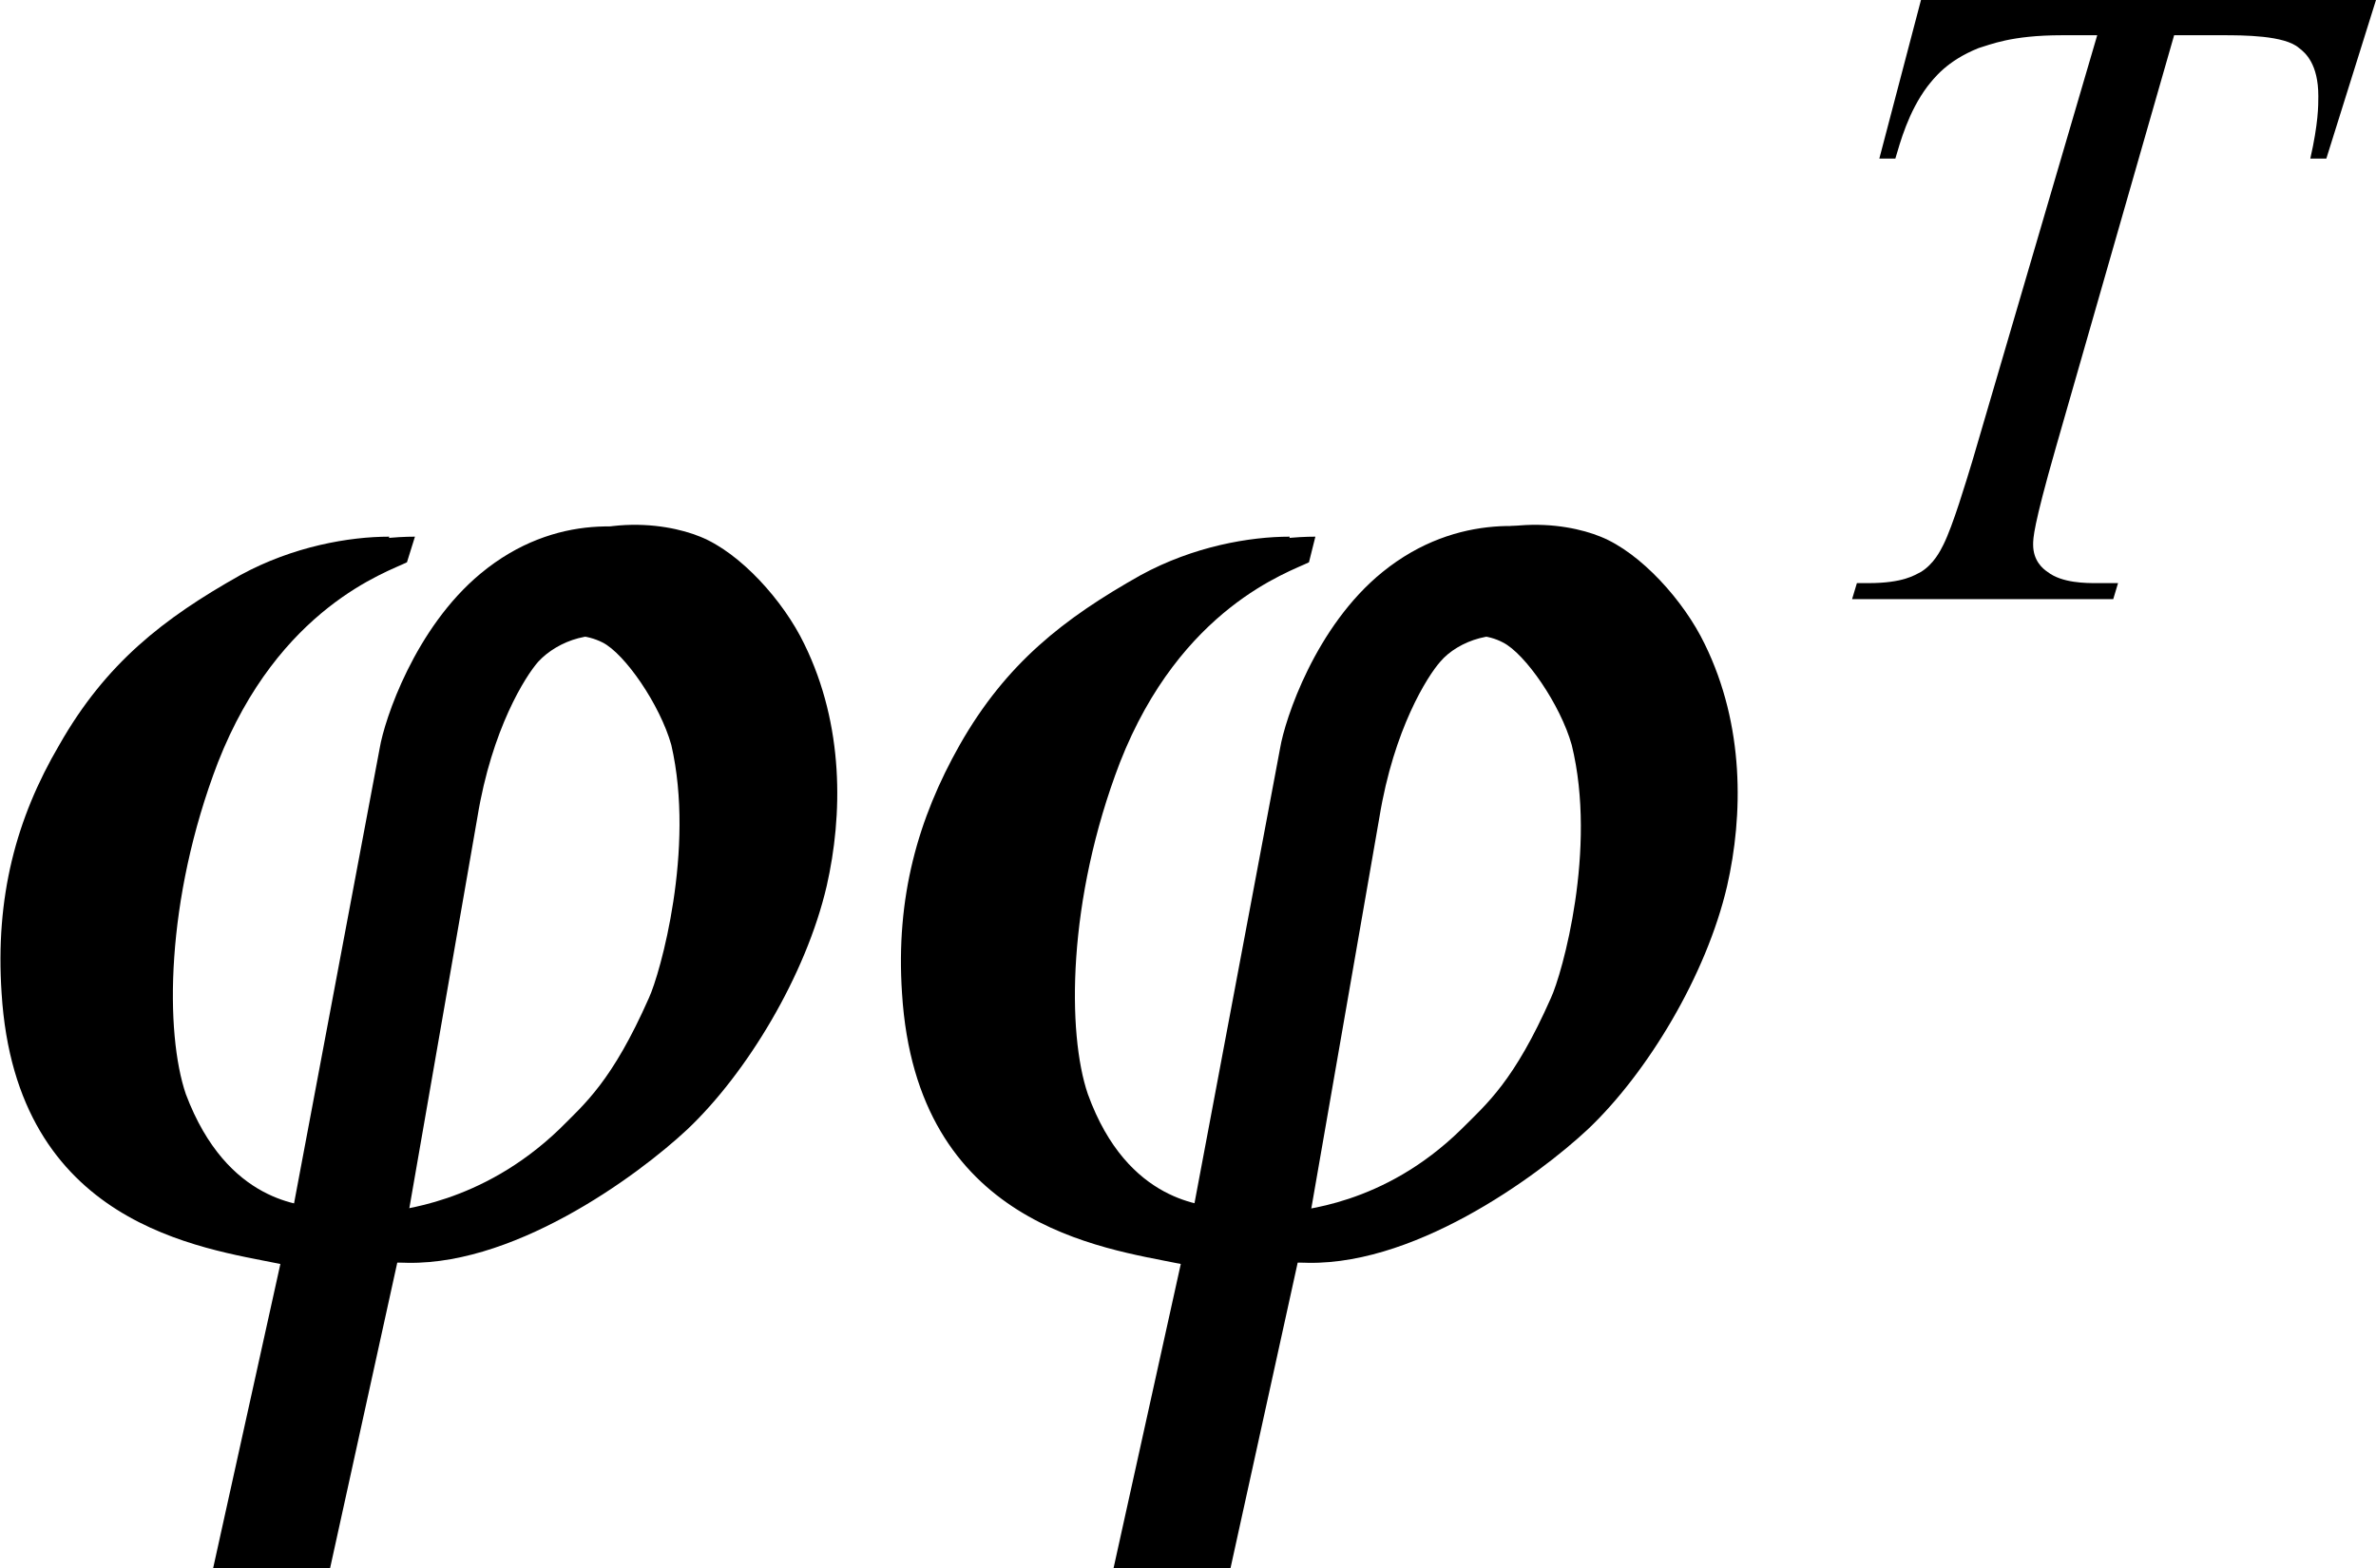 <?xml version="1.0" encoding="utf-8"?>
<!-- Generator: Adobe Illustrator 25.2.3, SVG Export Plug-In . SVG Version: 6.00 Build 0)  -->
<svg version="1.1" id="レイヤー_1" xmlns="http://www.w3.org/2000/svg" xmlns:xlink="http://www.w3.org/1999/xlink" x="0px"
	 y="0px" viewBox="0 0 14.83 9.79" style="enable-background:new 0 0 14.83 9.79;" xml:space="preserve">
<g>
	<path d="M2.82,5.1c0.09-0.55,0.3-0.88,0.38-0.97C3.32,4,3.56,3.91,3.76,4.01c0.14,0.07,0.36,0.39,0.43,0.64
		C4.34,5.3,4.12,6.08,4.05,6.23c-0.23,0.52-0.4,0.66-0.56,0.82C3,7.52,2.48,7.55,2.39,7.57L2.82,5.1z M2.43,3.35
		c-0.25,0-0.6,0.06-0.93,0.24C1.02,3.86,0.66,4.14,0.37,4.65C0.1,5.11-0.03,5.6,0.01,6.2c0.09,1.45,1.25,1.59,1.74,1.69l-0.42,1.9
		H1.9l0.42-1.91c0.7,0.05,1.5-0.54,1.81-0.83C4.5,6.71,4.87,6.09,4.99,5.54c0.1-0.44,0.11-1-0.14-1.51
		c-0.13-0.27-0.4-0.57-0.65-0.67c-0.22-0.09-0.73-0.17-1.2,0.22C2.59,3.92,2.4,4.49,2.37,4.67L1.83,7.54C1.74,7.52,1.25,7.52,1,6.83
		c-0.13-0.38-0.13-1.21,0.2-2.07c0.38-0.97,1.06-1.19,1.18-1.25L2.43,3.35z"/>
	<path d="M2.98,5.1c0.09-0.55,0.3-0.88,0.38-0.97C3.48,4,3.72,3.91,3.92,4.01c0.14,0.07,0.36,0.39,0.43,0.64
		C4.51,5.3,4.28,6.08,4.21,6.23c-0.23,0.52-0.4,0.66-0.56,0.82c-0.49,0.48-1.01,0.5-1.1,0.52L2.98,5.1z M2.59,3.35
		c-0.25,0-0.6,0.06-0.93,0.24C1.18,3.86,0.82,4.14,0.53,4.65C0.26,5.11,0.13,5.6,0.17,6.2c0.09,1.45,1.25,1.59,1.74,1.69l-0.42,1.9
		h0.57l0.42-1.91c0.7,0.05,1.5-0.54,1.81-0.83c0.37-0.35,0.74-0.96,0.87-1.52c0.1-0.44,0.11-1-0.14-1.51
		c-0.13-0.27-0.4-0.57-0.65-0.67c-0.22-0.09-0.73-0.17-1.2,0.22c-0.42,0.34-0.61,0.92-0.64,1.1L1.99,7.54
		C1.9,7.52,1.42,7.52,1.16,6.83c-0.13-0.38-0.13-1.21,0.2-2.07c0.38-0.97,1.06-1.19,1.18-1.25L2.59,3.35z"/>
	<path d="M8.45,5.1c0.09-0.55,0.3-0.88,0.38-0.97C8.94,4,9.19,3.91,9.38,4.01c0.14,0.07,0.36,0.39,0.43,0.64
		C9.97,5.3,9.75,6.08,9.68,6.23c-0.23,0.52-0.4,0.66-0.56,0.82c-0.49,0.48-1.01,0.5-1.1,0.52L8.45,5.1z M8.05,3.35
		c-0.25,0-0.6,0.06-0.93,0.24C6.64,3.86,6.28,4.14,5.99,4.65C5.73,5.11,5.59,5.6,5.63,6.2c0.09,1.45,1.25,1.59,1.74,1.69l-0.42,1.9
		h0.57l0.42-1.91c0.7,0.05,1.5-0.54,1.81-0.83c0.37-0.35,0.74-0.96,0.87-1.52c0.1-0.44,0.11-1-0.14-1.51
		c-0.13-0.27-0.4-0.57-0.65-0.67C9.61,3.27,9.1,3.19,8.63,3.57c-0.42,0.34-0.61,0.92-0.64,1.1L7.45,7.54
		C7.37,7.52,6.88,7.52,6.63,6.83C6.49,6.45,6.5,5.62,6.83,4.76c0.38-0.97,1.06-1.19,1.18-1.25L8.05,3.35z"/>
	<path d="M8.61,5.1c0.09-0.55,0.3-0.88,0.38-0.97C9.1,4,9.35,3.91,9.54,4.01c0.14,0.07,0.36,0.39,0.43,0.64
		c0.16,0.66-0.06,1.43-0.13,1.58C9.6,6.75,9.44,6.89,9.28,7.05c-0.49,0.48-1.01,0.5-1.1,0.52L8.61,5.1z M8.21,3.35
		c-0.25,0-0.6,0.06-0.93,0.24C6.8,3.86,6.44,4.14,6.15,4.65C5.89,5.11,5.75,5.6,5.79,6.2c0.09,1.45,1.25,1.59,1.74,1.69l-0.42,1.9
		h0.57L8.1,7.88c0.7,0.05,1.5-0.54,1.81-0.83c0.37-0.35,0.74-0.96,0.87-1.52c0.1-0.44,0.11-1-0.14-1.51
		c-0.13-0.27-0.4-0.57-0.65-0.67c-0.22-0.09-0.73-0.17-1.2,0.22c-0.42,0.34-0.61,0.92-0.64,1.1L7.61,7.54
		C7.53,7.52,7.04,7.52,6.79,6.83c-0.13-0.38-0.13-1.21,0.2-2.07c0.38-0.97,1.06-1.19,1.18-1.25L8.21,3.35z"/>
	<path d="M11.99,0h2.84l-0.31,0.99h-0.1c0.05-0.22,0.05-0.33,0.05-0.39c0-0.2-0.08-0.27-0.12-0.3c-0.09-0.08-0.35-0.08-0.48-0.08
		h-0.3L12.83,2.8c-0.14,0.49-0.14,0.56-0.14,0.6c0,0.1,0.06,0.15,0.09,0.17c0.09,0.07,0.24,0.07,0.31,0.07h0.13l-0.03,0.1h-1.63
		l0.03-0.1h0.07c0.22,0,0.29-0.05,0.33-0.07c0.08-0.05,0.12-0.13,0.14-0.17c0.06-0.12,0.14-0.39,0.18-0.52l0.78-2.66h-0.22
		c-0.32,0-0.45,0.06-0.52,0.08c-0.2,0.08-0.28,0.19-0.32,0.24c-0.12,0.16-0.17,0.35-0.2,0.45h-0.1L11.99,0z"/>
</g>
</svg>
